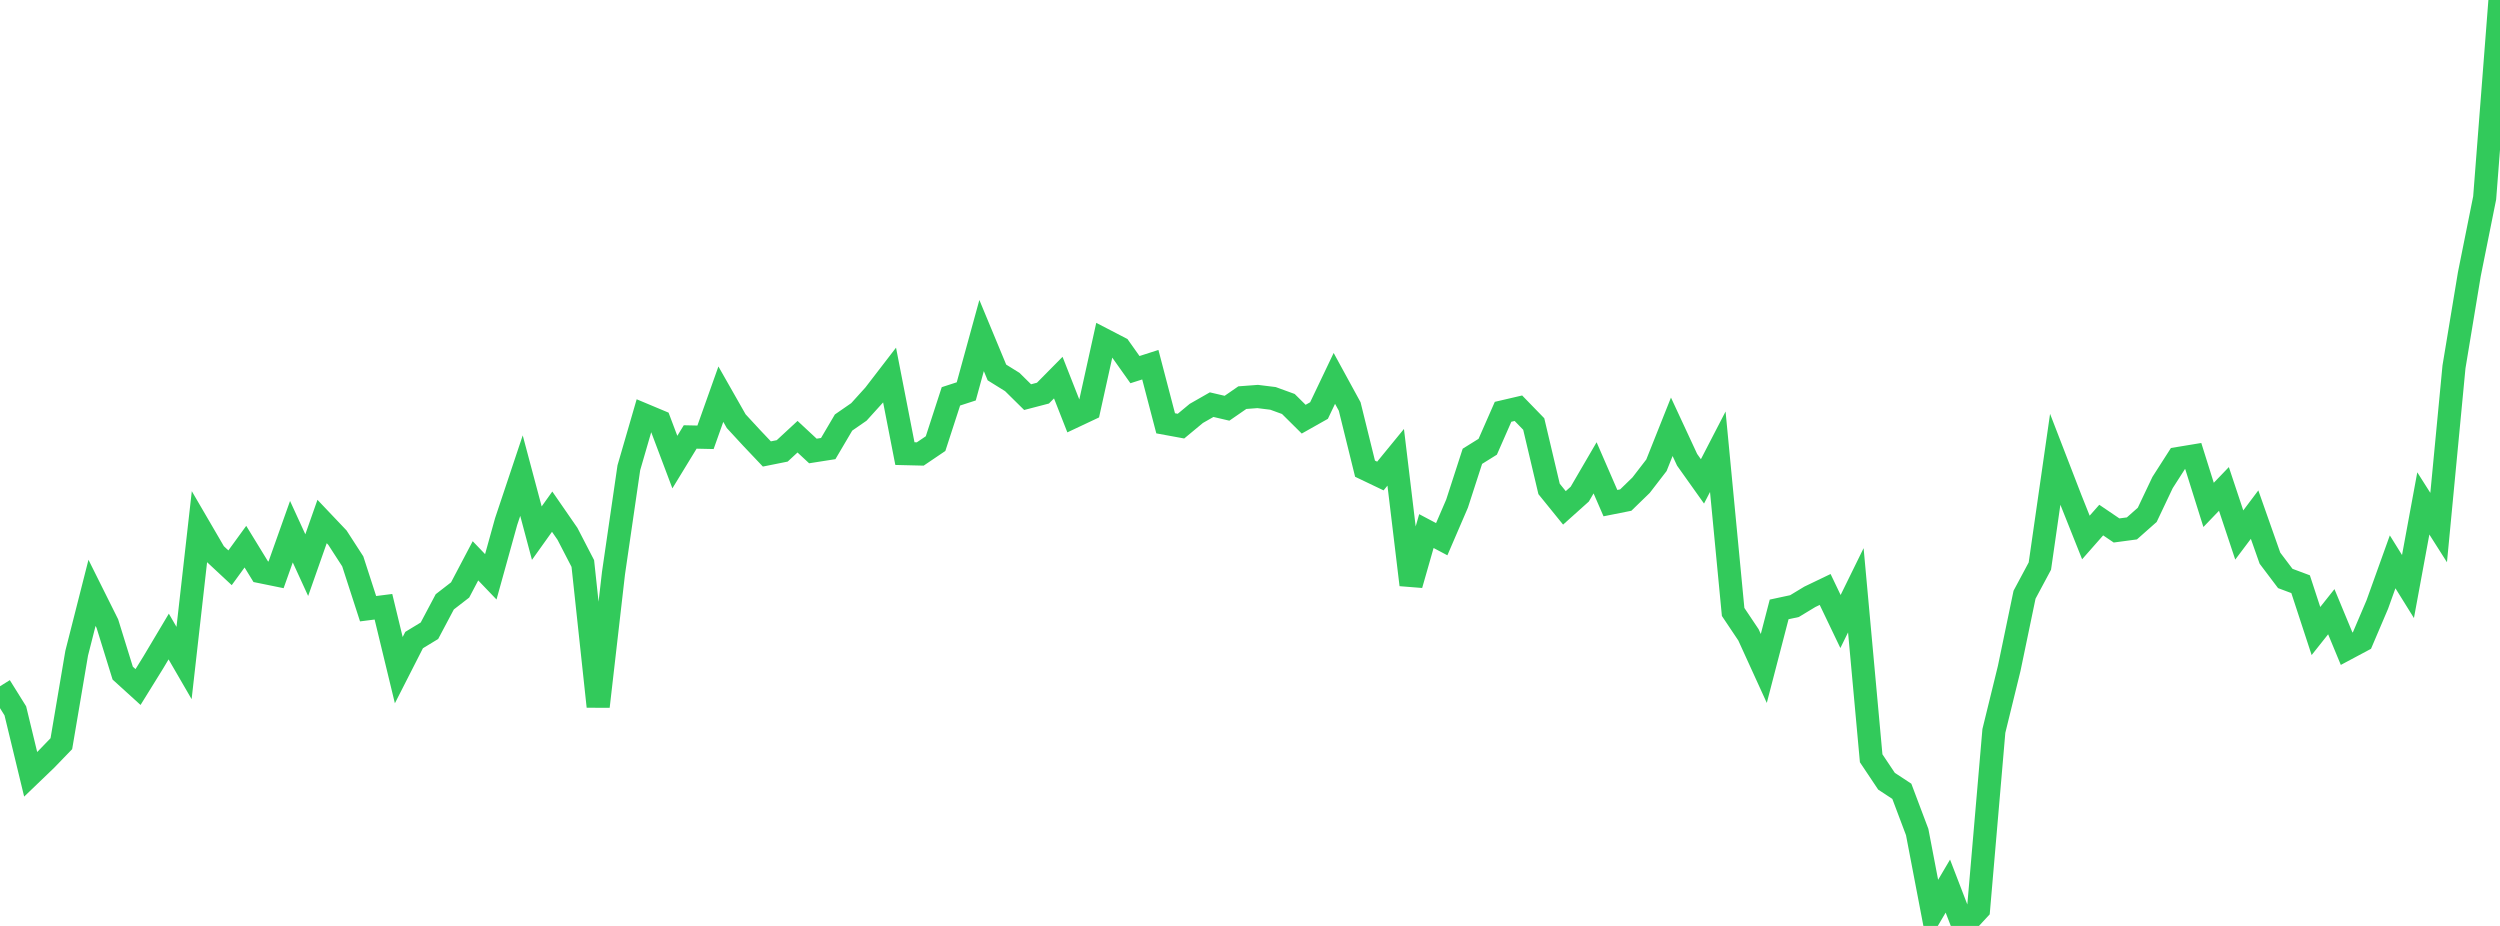 <?xml version="1.0" standalone="no"?>
<!DOCTYPE svg PUBLIC "-//W3C//DTD SVG 1.1//EN" "http://www.w3.org/Graphics/SVG/1.1/DTD/svg11.dtd">

<svg width="135" height="50" viewBox="0 0 135 50" preserveAspectRatio="none" 
  xmlns="http://www.w3.org/2000/svg"
  xmlns:xlink="http://www.w3.org/1999/xlink">


<polyline points="0.0, 37.058 0.828, 38.386 1.656, 41.812 2.485, 41.016 3.313, 40.159 4.141, 35.273 4.969, 32.013 5.798, 33.676 6.626, 36.348 7.454, 37.1 8.282, 35.763 9.11, 34.372 9.939, 35.803 10.767, 28.468 11.595, 29.889 12.423, 30.66 13.252, 29.52 14.08, 30.872 14.908, 31.041 15.736, 28.711 16.564, 30.517 17.393, 28.161 18.221, 29.033 19.049, 30.314 19.877, 32.87 20.706, 32.765 21.534, 36.188 22.362, 34.563 23.19, 34.06 24.018, 32.499 24.847, 31.857 25.675, 30.284 26.503, 31.148 27.331, 28.165 28.16, 25.684 28.988, 28.79 29.816, 27.63 30.644, 28.828 31.472, 30.429 32.301, 38.151 33.129, 30.947 33.957, 25.261 34.785, 22.408 35.613, 22.755 36.442, 24.953 37.27, 23.596 38.098, 23.614 38.926, 21.285 39.755, 22.743 40.583, 23.64 41.411, 24.514 42.239, 24.348 43.067, 23.582 43.896, 24.353 44.724, 24.223 45.552, 22.817 46.38, 22.244 47.209, 21.328 48.037, 20.252 48.865, 24.495 49.693, 24.515 50.521, 23.955 51.35, 21.403 52.178, 21.134 53.006, 18.119 53.834, 20.113 54.663, 20.628 55.491, 21.445 56.319, 21.229 57.147, 20.391 57.975, 22.498 58.804, 22.107 59.632, 18.363 60.46, 18.792 61.288, 19.96 62.117, 19.694 62.945, 22.859 63.773, 23.011 64.601, 22.324 65.429, 21.851 66.258, 22.045 67.086, 21.473 67.914, 21.411 68.742, 21.513 69.571, 21.815 70.399, 22.636 71.227, 22.169 72.055, 20.433 72.883, 21.95 73.712, 25.309 74.54, 25.705 75.368, 24.694 76.196, 31.579 77.025, 28.678 77.853, 29.117 78.681, 27.196 79.509, 24.64 80.337, 24.124 81.166, 22.237 81.994, 22.044 82.822, 22.897 83.65, 26.402 84.479, 27.425 85.307, 26.683 86.135, 25.262 86.963, 27.169 87.791, 27.004 88.62, 26.199 89.448, 25.124 90.276, 23.047 91.104, 24.829 91.933, 25.995 92.761, 24.394 93.589, 33.045 94.417, 34.282 95.245, 36.097 96.074, 32.908 96.902, 32.73 97.73, 32.229 98.558, 31.831 99.387, 33.562 100.215, 31.875 101.043, 40.947 101.871, 42.186 102.699, 42.73 103.528, 44.93 104.356, 49.254 105.184, 47.849 106.012, 50.0 106.84, 49.107 107.669, 39.471 108.497, 36.094 109.325, 32.115 110.153, 30.568 110.982, 24.803 111.81, 26.947 112.638, 29.024 113.466, 28.084 114.294, 28.645 115.123, 28.534 115.951, 27.801 116.779, 26.056 117.607, 24.763 118.436, 24.626 119.264, 27.264 120.092, 26.402 120.92, 28.89 121.748, 27.789 122.577, 30.141 123.405, 31.237 124.233, 31.547 125.061, 34.076 125.89, 33.032 126.718, 35.03 127.546, 34.588 128.374, 32.645 129.202, 30.339 130.031, 31.673 130.859, 27.184 131.687, 28.488 132.515, 19.813 133.344, 14.809 134.172, 10.686 135.0, 0.0" fill="none" stroke="#32ca5b" stroke-width="1.25"/>

</svg>